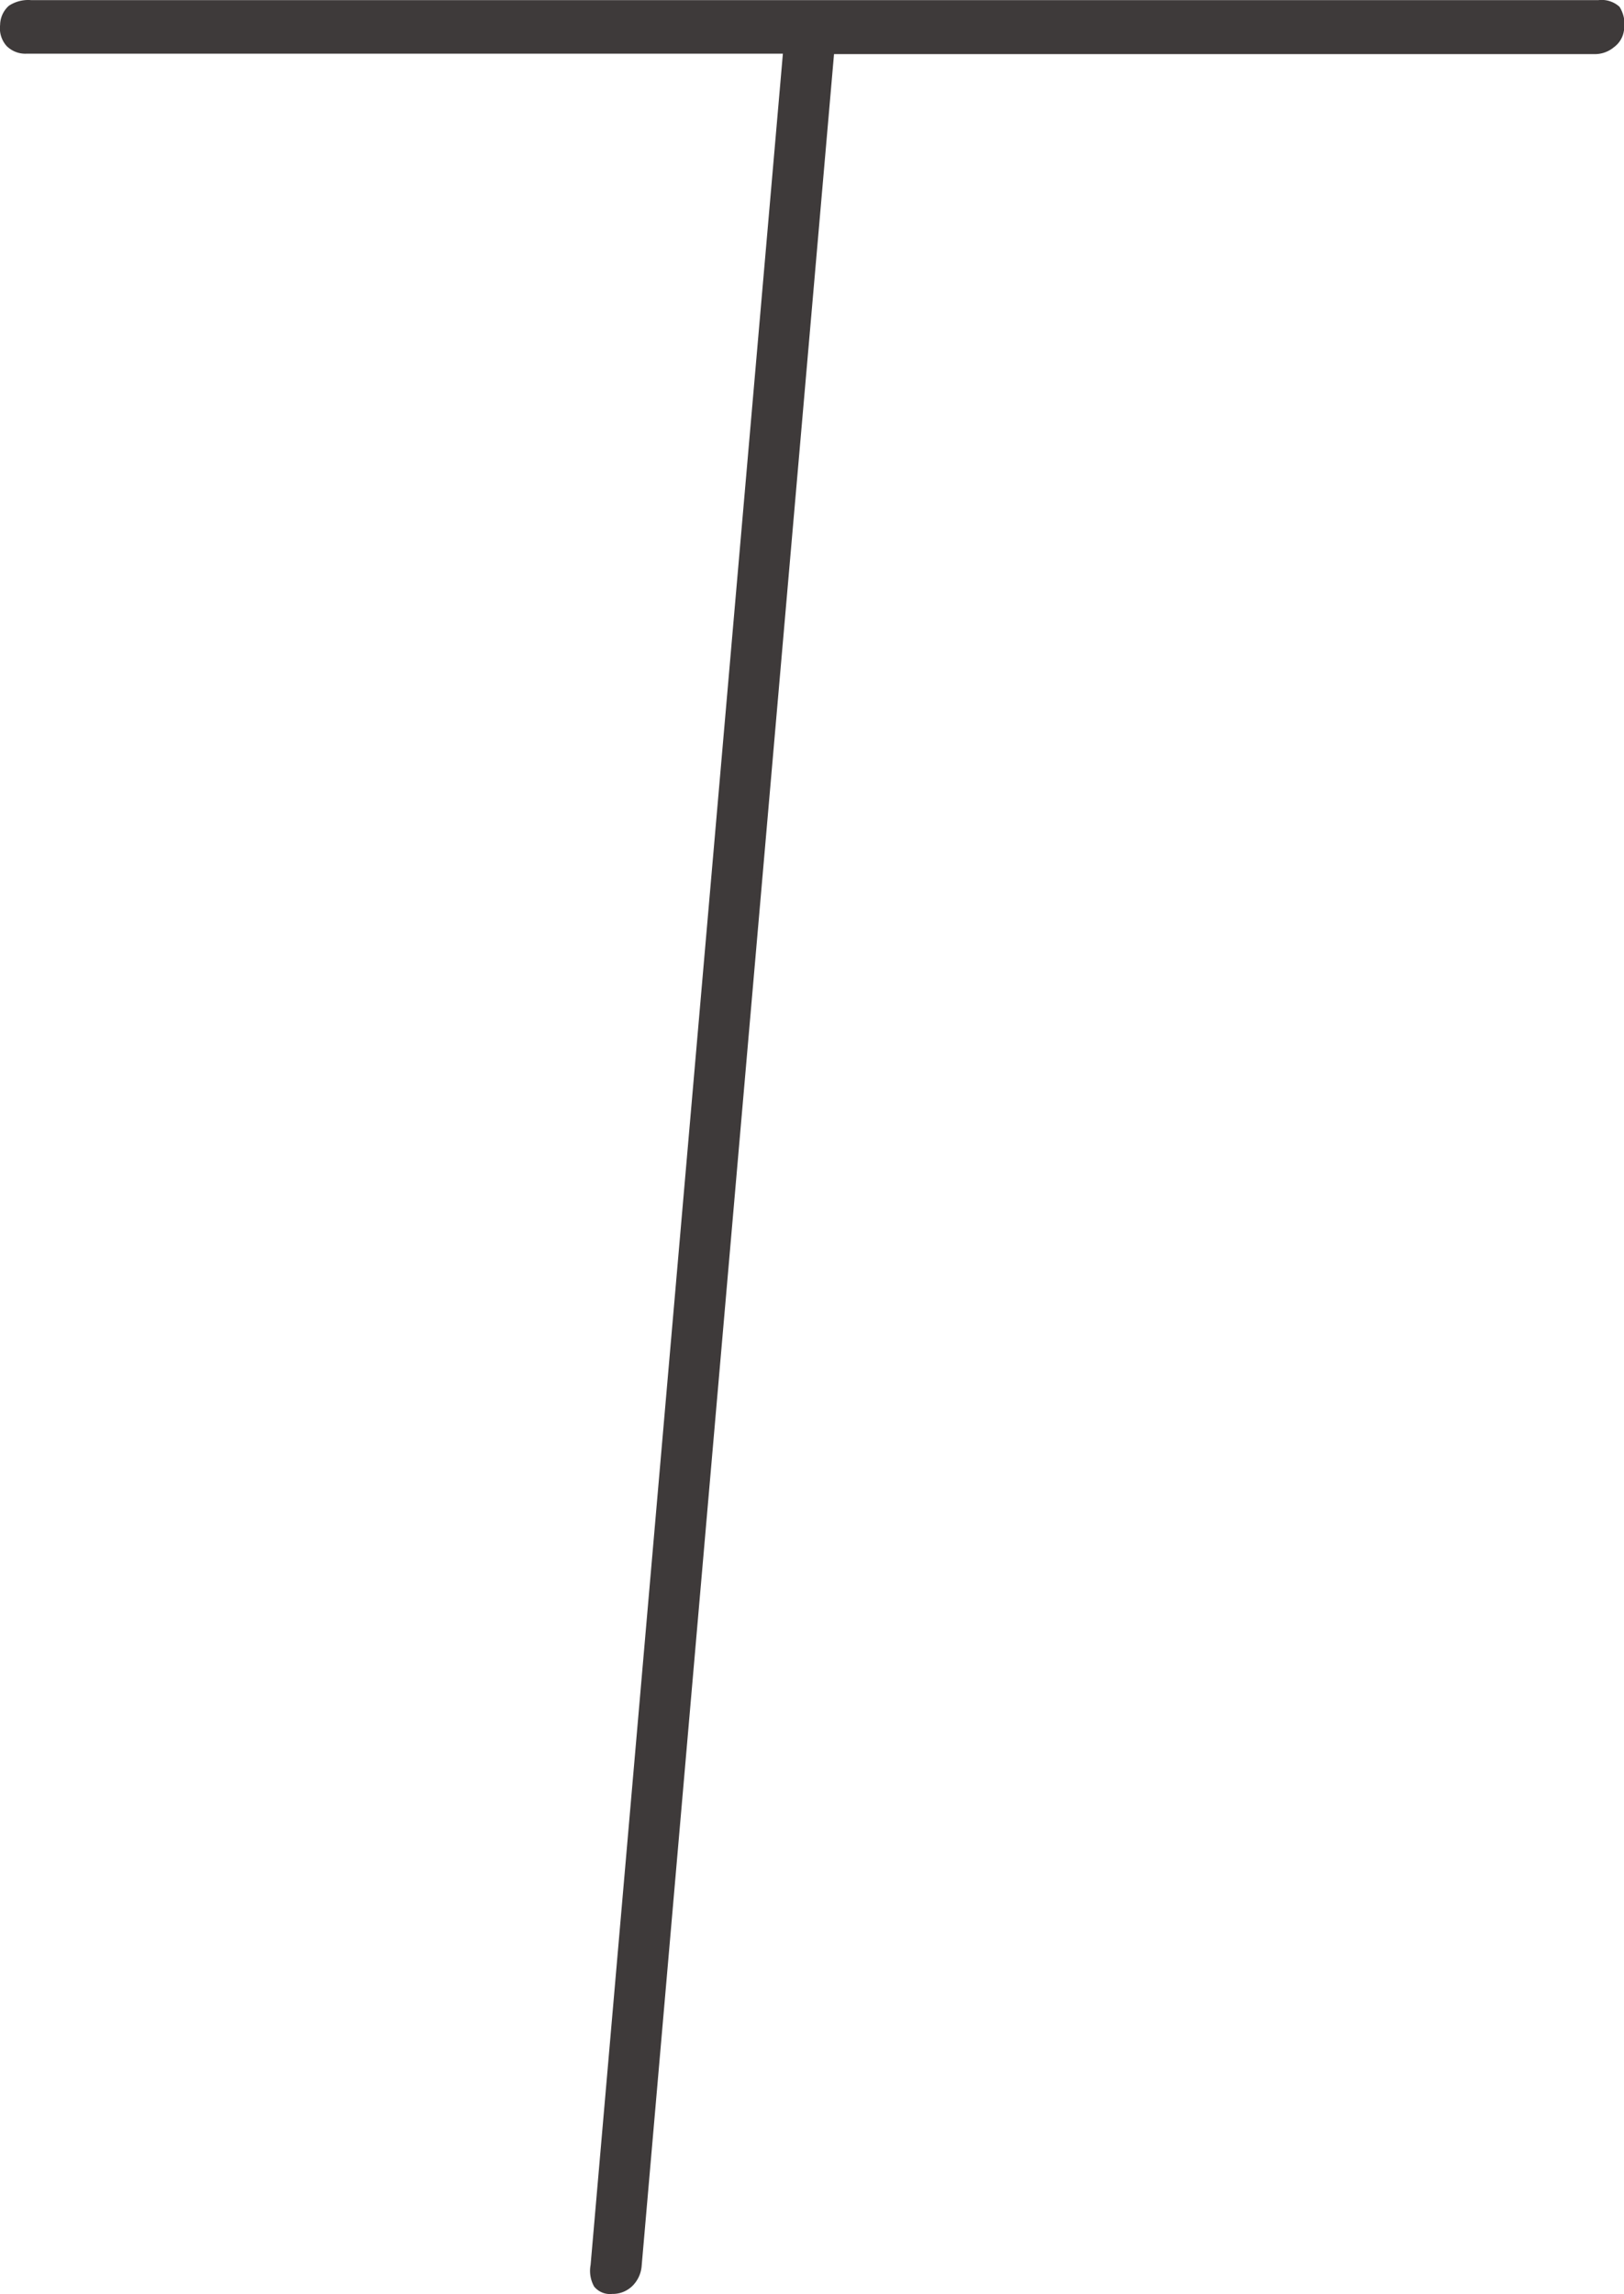 <svg xmlns="http://www.w3.org/2000/svg" viewBox="0 0 73.71 104.08"><defs><style>.cls-1{fill:#3e3a3a;stroke:#3e3a3a;stroke-linecap:round;stroke-linejoin:round;stroke-width:0.25px;}</style></defs><g id="レイヤー_2" data-name="レイヤー 2"><g id="情報"><path class="cls-1" d="M29,102.78a1.31,1.31,0,0,1-.38.84,1.15,1.15,0,0,1-.84.33.8.8,0,0,1-.71-.28,1.33,1.33,0,0,1-.14-.89L35.67,2.31H1.21A1.07,1.07,0,0,1,.39,2a1.08,1.08,0,0,1-.26-.86A1.06,1.06,0,0,1,.48.36,1.47,1.47,0,0,1,1.4.13H72.56a1.08,1.08,0,0,1,.85.26,1.38,1.38,0,0,1,.17,1,1,1,0,0,1-.4.65,1.22,1.22,0,0,1-.81.29H37.74Z"/></g></g></svg>